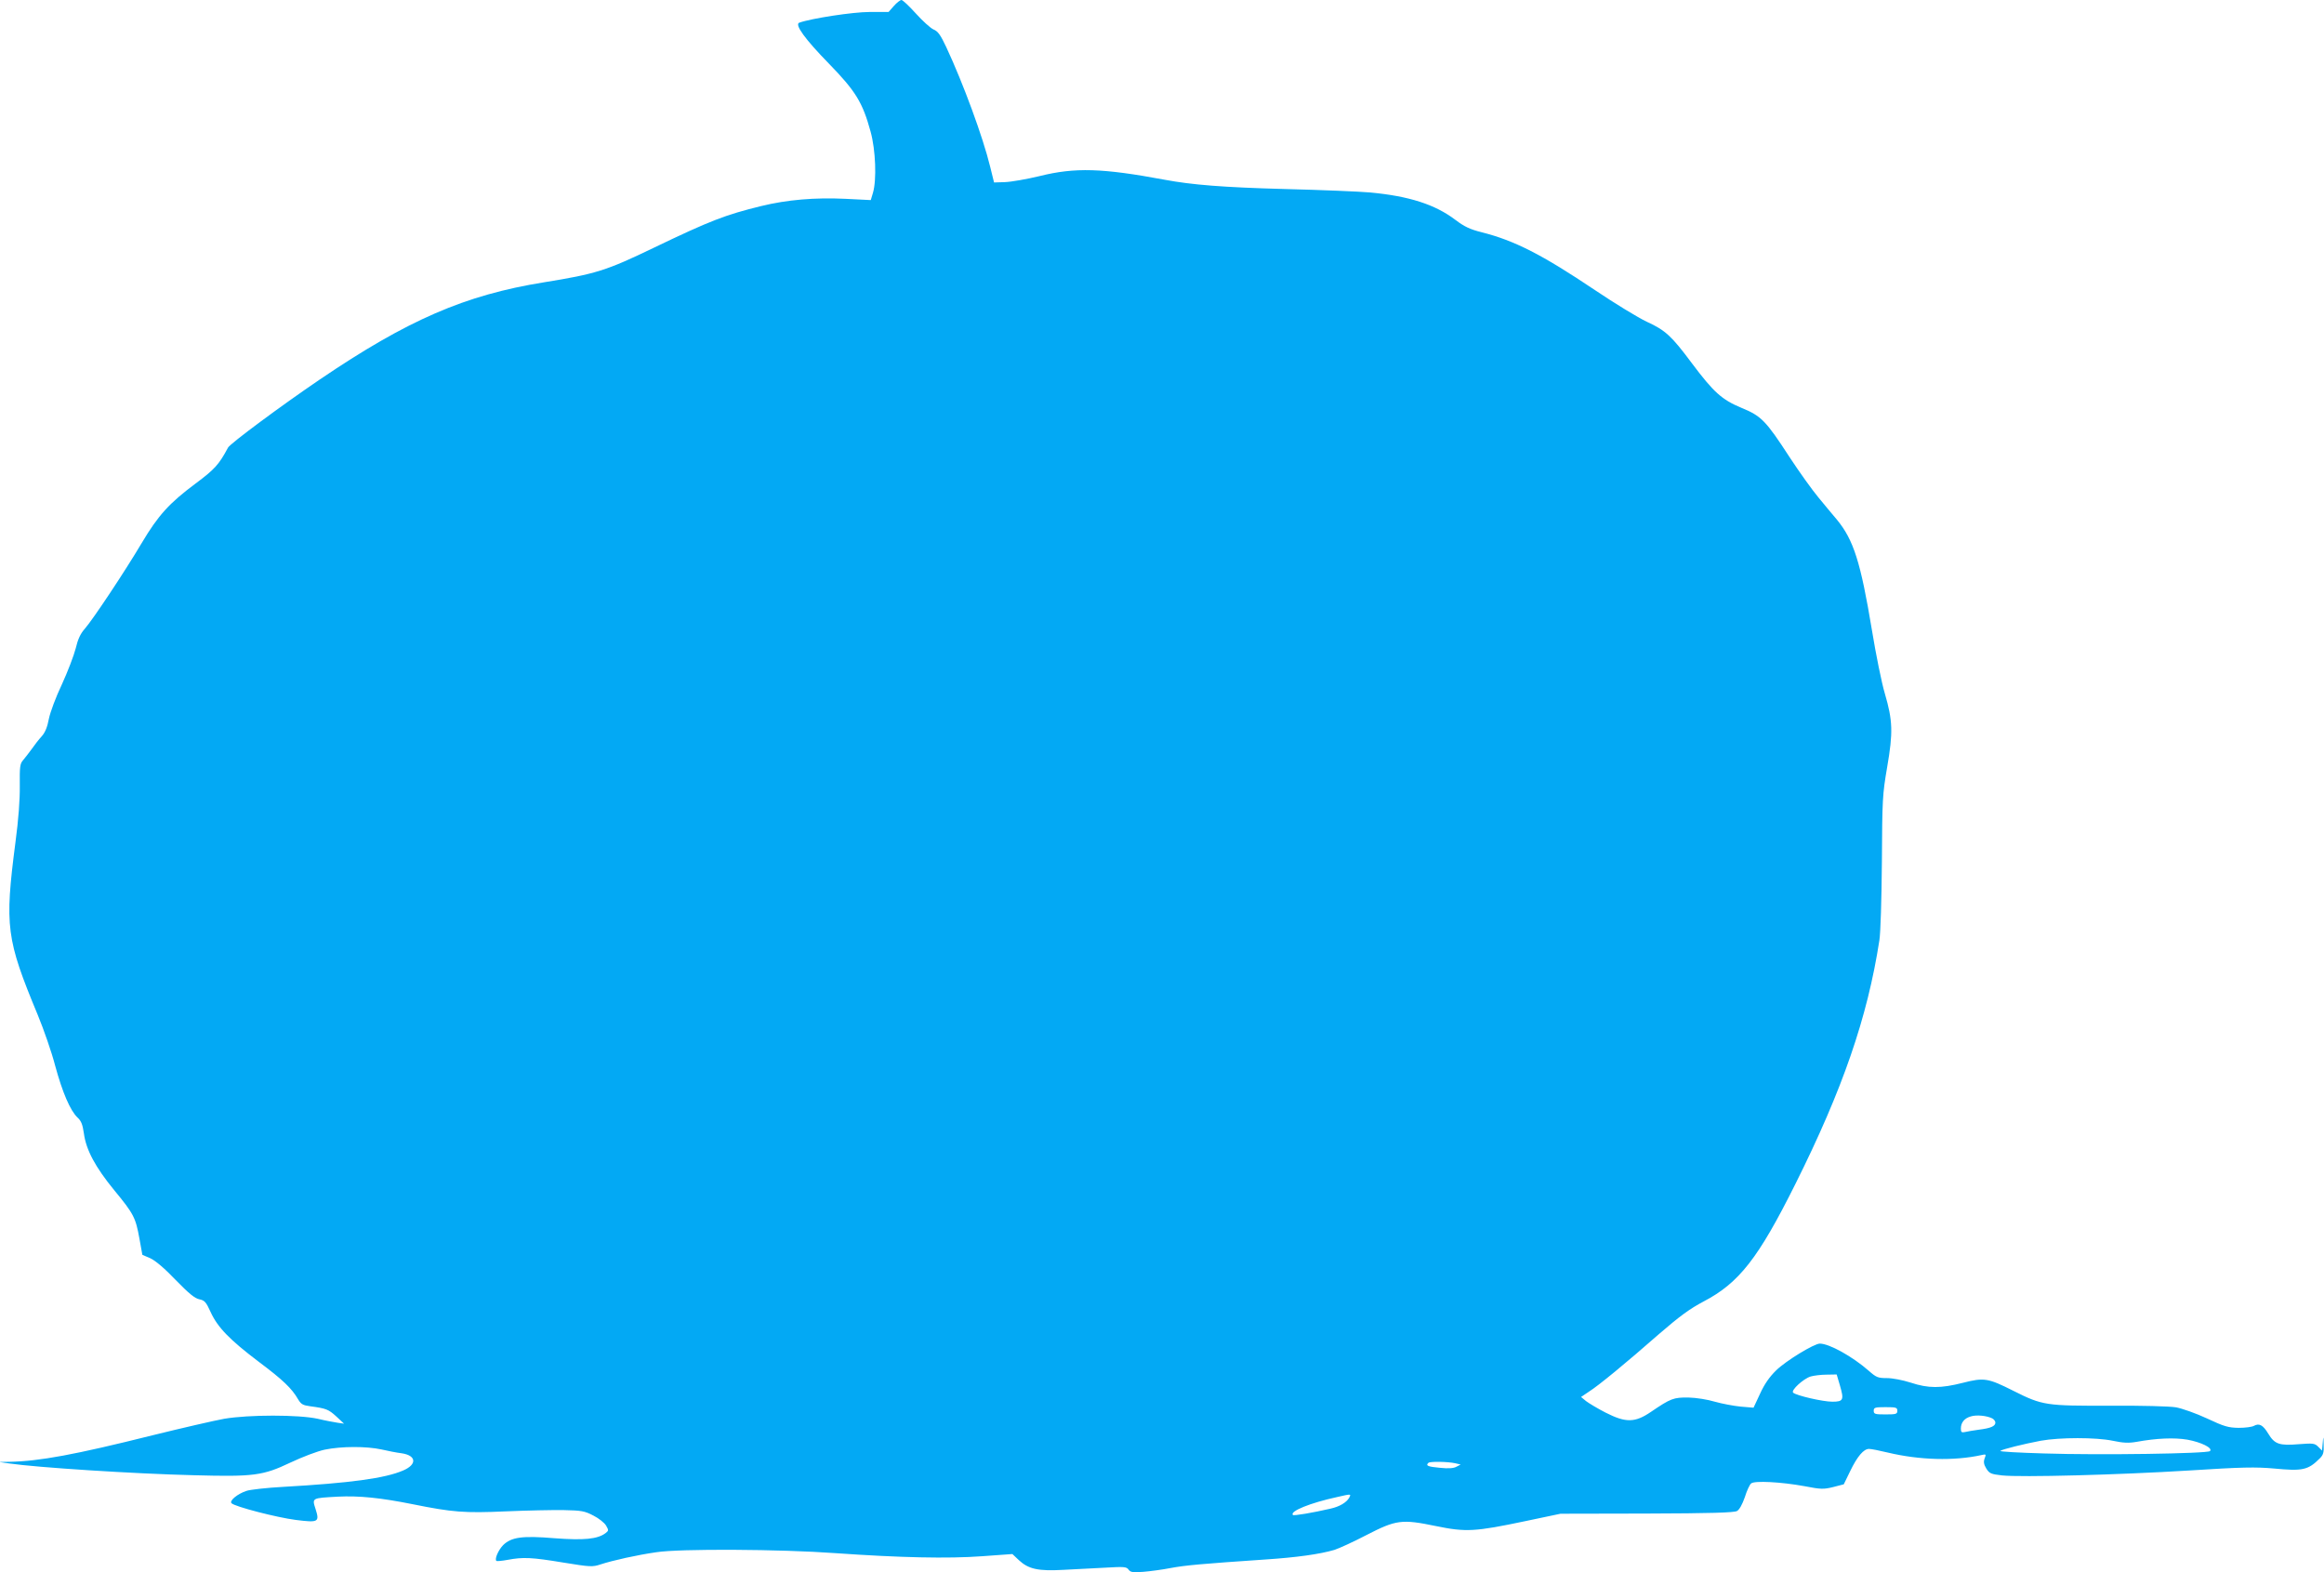 <?xml version="1.0" standalone="no"?>
<!DOCTYPE svg PUBLIC "-//W3C//DTD SVG 20010904//EN"
 "http://www.w3.org/TR/2001/REC-SVG-20010904/DTD/svg10.dtd">
<svg version="1.0" xmlns="http://www.w3.org/2000/svg"
 width="1280pt" height="866pt" viewBox="0 0 1280 866"
 preserveAspectRatio="xMidYMid meet">
<g transform="translate(0,866) scale(0.1,-0.1)"
fill="#03a9f4" stroke="none">
<path d="M4923 8627 l-29 -33 -105 0 c-90 0 -320 -35 -387 -59 -27 -10 33 -92
163 -225 148 -152 186 -214 230 -375 28 -101 34 -266 13 -337 l-12 -40 -140 7
c-168 8 -321 -5 -464 -40 -196 -48 -280 -80 -592 -230 -261 -126 -320 -144
-605 -190 -434 -70 -750 -207 -1235 -536 -212 -144 -491 -351 -504 -374 -50
-94 -74 -120 -180 -199 -145 -108 -205 -175 -295 -326 -93 -157 -270 -423
-314 -473 -24 -27 -38 -57 -50 -108 -10 -39 -44 -128 -76 -198 -33 -69 -65
-155 -72 -191 -8 -44 -21 -75 -39 -95 -15 -16 -40 -48 -55 -70 -16 -22 -38
-50 -48 -62 -17 -19 -19 -36 -18 -140 1 -77 -7 -185 -24 -313 -60 -462 -51
-531 123 -950 33 -80 77 -206 96 -280 40 -147 83 -247 123 -285 20 -18 28 -38
35 -87 12 -91 63 -186 167 -313 108 -131 118 -151 139 -267 l16 -89 44 -19
c28 -13 78 -55 140 -120 72 -74 105 -101 130 -106 29 -6 37 -15 62 -70 38 -84
105 -153 265 -274 132 -99 182 -146 217 -207 16 -27 27 -33 66 -38 89 -12 101
-17 144 -56 l43 -40 -35 5 c-19 3 -69 12 -110 22 -105 23 -380 23 -515 0 -55
-10 -233 -51 -395 -91 -428 -107 -623 -143 -788 -146 l-57 -1 55 -8 c149 -22
687 -57 1020 -65 326 -9 379 -2 528 69 68 32 149 63 191 72 93 19 229 19 312
1 35 -8 85 -18 111 -21 82 -12 86 -62 8 -95 -99 -43 -292 -69 -660 -90 -91 -5
-181 -15 -202 -22 -49 -16 -96 -54 -83 -68 18 -19 251 -79 353 -92 126 -16
133 -12 110 60 -20 62 -21 60 122 68 117 6 236 -6 415 -42 218 -44 283 -49
510 -39 116 5 259 8 320 7 98 -2 115 -5 163 -30 30 -15 61 -40 70 -55 15 -26
15 -28 -3 -42 -44 -33 -119 -40 -280 -28 -180 15 -239 6 -284 -38 -26 -27 -48
-76 -37 -87 2 -2 30 0 62 6 85 16 132 14 307 -15 148 -24 160 -25 205 -10 67
22 202 52 307 67 128 20 684 17 985 -5 356 -25 621 -31 810 -17 l166 12 36
-34 c53 -49 106 -61 246 -53 64 3 168 9 231 12 102 6 116 5 127 -11 11 -15 24
-16 81 -12 37 3 105 12 151 21 80 15 169 23 522 47 168 11 299 29 380 53 25 8
104 44 175 81 165 85 195 89 384 50 165 -34 215 -31 491 27 l195 41 475 1
c353 1 481 5 497 14 13 7 29 36 43 76 11 36 27 70 35 76 19 16 166 8 292 -15
93 -18 107 -18 160 -5 l58 15 35 72 c40 83 75 123 104 123 12 0 58 -9 103 -20
176 -42 365 -47 516 -14 26 6 27 5 18 -18 -7 -19 -5 -33 9 -56 17 -27 25 -31
87 -38 105 -11 639 3 1028 27 297 19 368 20 470 11 157 -15 187 -9 252 56 19
19 23 32 21 75 -1 49 -2 50 -5 10 l-4 -42 -21 21 c-19 19 -28 20 -107 14 -107
-9 -133 0 -168 58 -29 48 -50 59 -79 43 -10 -6 -48 -11 -84 -11 -57 1 -79 7
-175 52 -60 28 -137 55 -170 61 -35 6 -189 10 -365 9 -351 -1 -370 1 -531 82
-139 70 -161 74 -278 44 -122 -31 -190 -31 -287 1 -44 14 -100 25 -131 25 -50
0 -59 4 -100 40 -90 79 -218 150 -270 150 -31 0 -187 -95 -240 -147 -37 -36
-65 -76 -89 -129 l-36 -77 -71 6 c-40 4 -103 16 -142 27 -40 12 -102 22 -145
23 -83 1 -98 -5 -207 -79 -88 -60 -138 -61 -250 -4 -43 22 -91 51 -107 63
l-28 23 43 29 c55 35 201 155 388 319 111 96 168 138 244 178 195 102 301 237
506 648 260 521 396 915 462 1340 7 44 12 222 14 435 2 343 3 368 29 520 33
191 31 256 -13 406 -17 57 -49 214 -71 349 -62 374 -101 496 -192 607 -24 28
-71 85 -104 125 -34 41 -105 140 -158 221 -130 200 -155 226 -265 271 -108 45
-153 86 -273 246 -111 149 -145 181 -248 228 -47 22 -175 100 -285 174 -292
196 -443 273 -625 319 -64 16 -95 31 -144 68 -112 85 -255 131 -470 151 -56 5
-267 14 -471 19 -338 9 -510 23 -660 51 -343 64 -494 69 -690 20 -71 -17 -157
-32 -190 -33 l-60 -2 -21 85 c-40 165 -149 461 -242 660 -32 68 -46 88 -71 98
-17 8 -60 47 -97 88 -37 41 -72 74 -79 74 -7 0 -26 -15 -42 -33z m5211 -7598
c23 -79 19 -89 -42 -89 -52 0 -200 34 -216 50 -13 13 57 77 97 89 18 5 57 10
87 10 l56 1 18 -61z m316 -139 c0 -18 -7 -20 -65 -20 -58 0 -65 2 -65 20 0 18
7 20 65 20 58 0 65 -2 65 -20z m523 -42 c9 -5 17 -15 17 -23 0 -20 -26 -31
-90 -39 -30 -4 -65 -10 -77 -13 -19 -4 -23 -1 -23 19 0 33 19 57 55 67 32 10
88 4 118 -11z m663 -123 c57 -12 87 -14 132 -6 110 20 207 24 279 12 77 -14
142 -46 125 -63 -14 -14 -604 -23 -915 -13 -137 4 -245 10 -240 14 11 9 128
38 223 56 105 19 304 19 396 0z m-3621 -124 l30 -7 -23 -12 c-16 -9 -44 -11
-92 -6 -66 6 -79 12 -63 27 8 9 108 7 148 -2z m-584 -190 c-15 -26 -53 -49
-103 -60 -99 -23 -202 -40 -207 -35 -20 20 96 67 244 99 79 18 77 18 66 -4z"/>
</g>
</svg>
